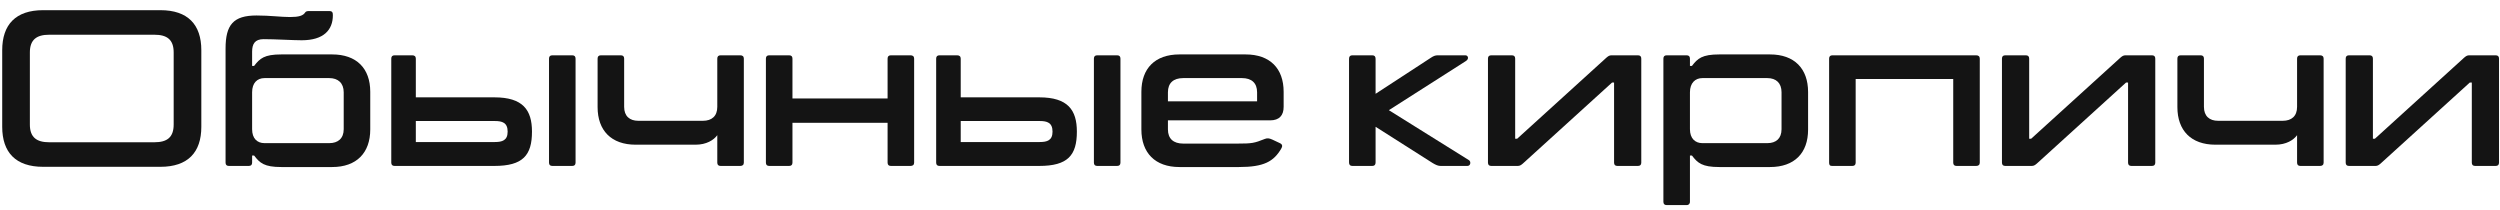 <?xml version="1.0" encoding="UTF-8"?> <svg xmlns="http://www.w3.org/2000/svg" width="226" height="19" viewBox="0 0 226 19" fill="none"> <path d="M3.9 15.08C1.42 15.08 0.2 13.78 0.2 11.46V4.54C0.2 2.22 1.42 0.92 3.9 0.92H14.5C16.98 0.92 18.2 2.22 18.2 4.54V11.46C18.2 13.78 16.98 15.08 14.5 15.08H3.9ZM4.44 12.86H13.96C15.1 12.86 15.7 12.42 15.7 11.26V4.74C15.7 3.58 15.1 3.14 13.96 3.14H4.44C3.32 3.14 2.7 3.58 2.7 4.74V11.26C2.7 12.42 3.32 12.86 4.44 12.86Z" fill="#141414"></path> <path d="M25.431 15.1C23.891 15.1 23.491 14.74 22.971 14.06H22.791V14.7C22.791 14.9 22.691 15 22.491 15H20.691C20.491 15 20.391 14.9 20.391 14.7V4.4C20.391 2.24 21.091 1.4 23.191 1.4C24.411 1.4 25.411 1.54 26.211 1.54C27.011 1.54 27.411 1.42 27.591 1.12C27.671 1 27.831 1 27.971 1H29.771C30.051 1 30.091 1.14 30.091 1.38C30.091 2.7 29.271 3.64 27.271 3.64C26.491 3.64 24.871 3.54 23.831 3.54C23.031 3.54 22.791 3.98 22.791 4.68V5.96H22.971C23.491 5.28 23.891 4.92 25.431 4.92H30.031C32.231 4.92 33.471 6.18 33.471 8.3V11.7C33.471 13.82 32.231 15.1 30.031 15.1H25.431ZM23.911 12.94H29.771C30.551 12.94 31.071 12.52 31.071 11.68V8.34C31.071 7.5 30.551 7.06 29.771 7.06H23.911C23.251 7.06 22.791 7.5 22.791 8.34V11.68C22.791 12.52 23.251 12.94 23.911 12.94Z" fill="#141414"></path> <path d="M44.691 8.8C47.271 8.8 48.091 9.94 48.091 11.9C48.091 14.04 47.271 15 44.691 15H35.671C35.471 15 35.371 14.9 35.371 14.7V5.3C35.371 5.1 35.471 5 35.671 5H37.271C37.471 5 37.591 5.1 37.591 5.3V8.8H44.691ZM51.731 5C51.931 5 52.031 5.1 52.031 5.3V14.7C52.031 14.9 51.931 15 51.731 15H49.931C49.731 15 49.631 14.9 49.631 14.7V5.3C49.631 5.1 49.731 5 49.931 5H51.731ZM44.731 12.84C45.391 12.84 45.891 12.7 45.891 11.9C45.891 11.08 45.391 10.94 44.731 10.94H37.591V12.84H44.731Z" fill="#141414"></path> <path d="M66.923 5C67.123 5 67.243 5.1 67.243 5.3V14.7C67.243 14.9 67.123 15 66.923 15H65.143C64.943 15 64.843 14.9 64.843 14.7V12.22C64.523 12.66 63.863 13.08 62.883 13.08H57.463C55.263 13.08 54.023 11.8 54.023 9.68V5.3C54.023 5.1 54.123 5 54.323 5H56.123C56.323 5 56.423 5.1 56.423 5.3V9.66C56.423 10.5 56.923 10.92 57.703 10.92H63.543C64.343 10.92 64.843 10.5 64.843 9.66V5.3C64.843 5.1 64.943 5 65.143 5H66.923Z" fill="#141414"></path> <path d="M82.318 5C82.518 5 82.638 5.1 82.638 5.3V14.7C82.638 14.9 82.518 15 82.318 15H80.538C80.338 15 80.238 14.9 80.238 14.7V11.1H71.638V14.7C71.638 14.9 71.538 15 71.338 15H69.538C69.338 15 69.238 14.9 69.238 14.7V5.3C69.238 5.1 69.338 5 69.538 5H71.338C71.538 5 71.638 5.1 71.638 5.3V8.9H80.238V5.3C80.238 5.1 80.338 5 80.538 5H82.318Z" fill="#141414"></path> <path d="M93.949 8.8C96.529 8.8 97.349 9.94 97.349 11.9C97.349 14.04 96.529 15 93.949 15H84.929C84.729 15 84.629 14.9 84.629 14.7V5.3C84.629 5.1 84.729 5 84.929 5H86.529C86.729 5 86.849 5.1 86.849 5.3V8.8H93.949ZM100.989 5C101.189 5 101.289 5.1 101.289 5.3V14.7C101.289 14.9 101.189 15 100.989 15H99.189C98.989 15 98.889 14.9 98.889 14.7V5.3C98.889 5.1 98.989 5 99.189 5H100.989ZM93.989 12.84C94.649 12.84 95.149 12.7 95.149 11.9C95.149 11.08 94.649 10.94 93.989 10.94H86.849V12.84H93.989Z" fill="#141414"></path> <path d="M114.821 10.88H105.581V11.7C105.581 12.54 106.081 12.98 106.961 12.98H111.881C113.181 12.98 113.381 12.94 114.341 12.56C114.541 12.48 114.721 12.48 115.021 12.62L115.701 12.94C115.961 13.06 115.941 13.24 115.821 13.44C115.141 14.6 114.261 15.1 112.001 15.1H106.621C104.421 15.1 103.181 13.82 103.181 11.7V8.3C103.181 6.18 104.421 4.92 106.621 4.92H112.601C114.801 4.92 116.041 6.18 116.041 8.3V9.66C116.041 10.44 115.641 10.88 114.821 10.88ZM106.961 7.06C106.081 7.06 105.581 7.5 105.581 8.34V9.16H113.641V8.34C113.641 7.5 113.141 7.06 112.281 7.06H106.961Z" fill="#141414"></path> <path d="M132.793 14.48C132.993 14.6 132.953 15 132.653 15H130.233C130.013 15 129.813 14.92 129.513 14.74L124.353 11.46V14.68C124.353 14.9 124.253 15 124.053 15H122.253C122.053 15 121.953 14.9 121.953 14.68V5.32C121.953 5.1 122.053 5 122.253 5H124.053C124.253 5 124.353 5.1 124.353 5.32V8.48L129.353 5.22C129.593 5.06 129.753 5 129.973 5H132.473C132.713 5 132.833 5.32 132.513 5.52L125.553 9.96L132.793 14.48Z" fill="#141414"></path> <path d="M134.812 5H136.672C136.872 5 136.972 5.1 136.972 5.3V12.54H137.152L145.212 5.22C145.372 5.08 145.492 5 145.672 5H148.072C148.272 5 148.372 5.1 148.372 5.3V14.7C148.372 14.9 148.272 15 148.072 15H146.212C146.012 15 145.912 14.9 145.912 14.7V7.46H145.732L137.672 14.78C137.512 14.92 137.392 15 137.212 15H134.812C134.612 15 134.512 14.9 134.512 14.7V5.3C134.512 5.1 134.612 5 134.812 5Z" fill="#141414"></path> <path d="M152.491 18.54H150.671C150.471 18.54 150.371 18.44 150.371 18.24V5.3C150.371 5.1 150.471 5 150.671 5H152.471C152.671 5 152.771 5.1 152.771 5.3V5.96H152.951C153.471 5.28 153.871 4.92 155.431 4.92H160.011C162.211 4.92 163.451 6.2 163.451 8.32V11.72C163.451 13.84 162.211 15.1 160.011 15.1H155.431C153.871 15.1 153.471 14.74 152.951 14.06H152.771V18.24C152.771 18.44 152.631 18.54 152.491 18.54ZM159.771 12.94C160.551 12.94 161.051 12.52 161.051 11.68V8.34C161.051 7.5 160.551 7.06 159.771 7.06H153.891C153.251 7.06 152.771 7.5 152.771 8.34V11.68C152.771 12.52 153.251 12.94 153.891 12.94H159.771Z" fill="#141414"></path> <path d="M178.652 5C178.852 5 178.972 5.1 178.972 5.3V14.7C178.972 14.9 178.852 15 178.652 15H176.872C176.672 15 176.572 14.9 176.572 14.7V7.14H167.752V14.7C167.752 14.9 167.652 15 167.452 15H165.612C165.412 15 165.352 14.9 165.352 14.7V5.3C165.352 5.1 165.452 5 165.652 5H178.652Z" fill="#141414"></path> <path d="M181.277 5H183.137C183.337 5 183.437 5.1 183.437 5.3V12.54H183.617L191.677 5.22C191.837 5.08 191.957 5 192.137 5H194.537C194.737 5 194.837 5.1 194.837 5.3V14.7C194.837 14.9 194.737 15 194.537 15H192.677C192.477 15 192.377 14.9 192.377 14.7V7.46H192.197L184.137 14.78C183.977 14.92 183.857 15 183.677 15H181.277C181.077 15 180.977 14.9 180.977 14.7V5.3C180.977 5.1 181.077 5 181.277 5Z" fill="#141414"></path> <path d="M209.736 5C209.936 5 210.056 5.1 210.056 5.3V14.7C210.056 14.9 209.936 15 209.736 15H207.956C207.756 15 207.656 14.9 207.656 14.7V12.22C207.336 12.66 206.676 13.08 205.696 13.08H200.276C198.076 13.08 196.836 11.8 196.836 9.68V5.3C196.836 5.1 196.936 5 197.136 5H198.936C199.136 5 199.236 5.1 199.236 5.3V9.66C199.236 10.5 199.736 10.92 200.516 10.92H206.356C207.156 10.92 207.656 10.5 207.656 9.66V5.3C207.656 5.1 207.756 5 207.956 5H209.736Z" fill="#141414"></path> <path d="M212.351 5H214.211C214.411 5 214.511 5.1 214.511 5.3V12.54H214.691L222.751 5.22C222.911 5.08 223.031 5 223.211 5H225.611C225.811 5 225.911 5.1 225.911 5.3V14.7C225.911 14.9 225.811 15 225.611 15H223.751C223.551 15 223.451 14.9 223.451 14.7V7.46H223.271L215.211 14.78C215.051 14.92 214.931 15 214.751 15H212.351C212.151 15 212.051 14.9 212.051 14.7V5.3C212.051 5.1 212.151 5 212.351 5Z" fill="#141414"></path> </svg> 